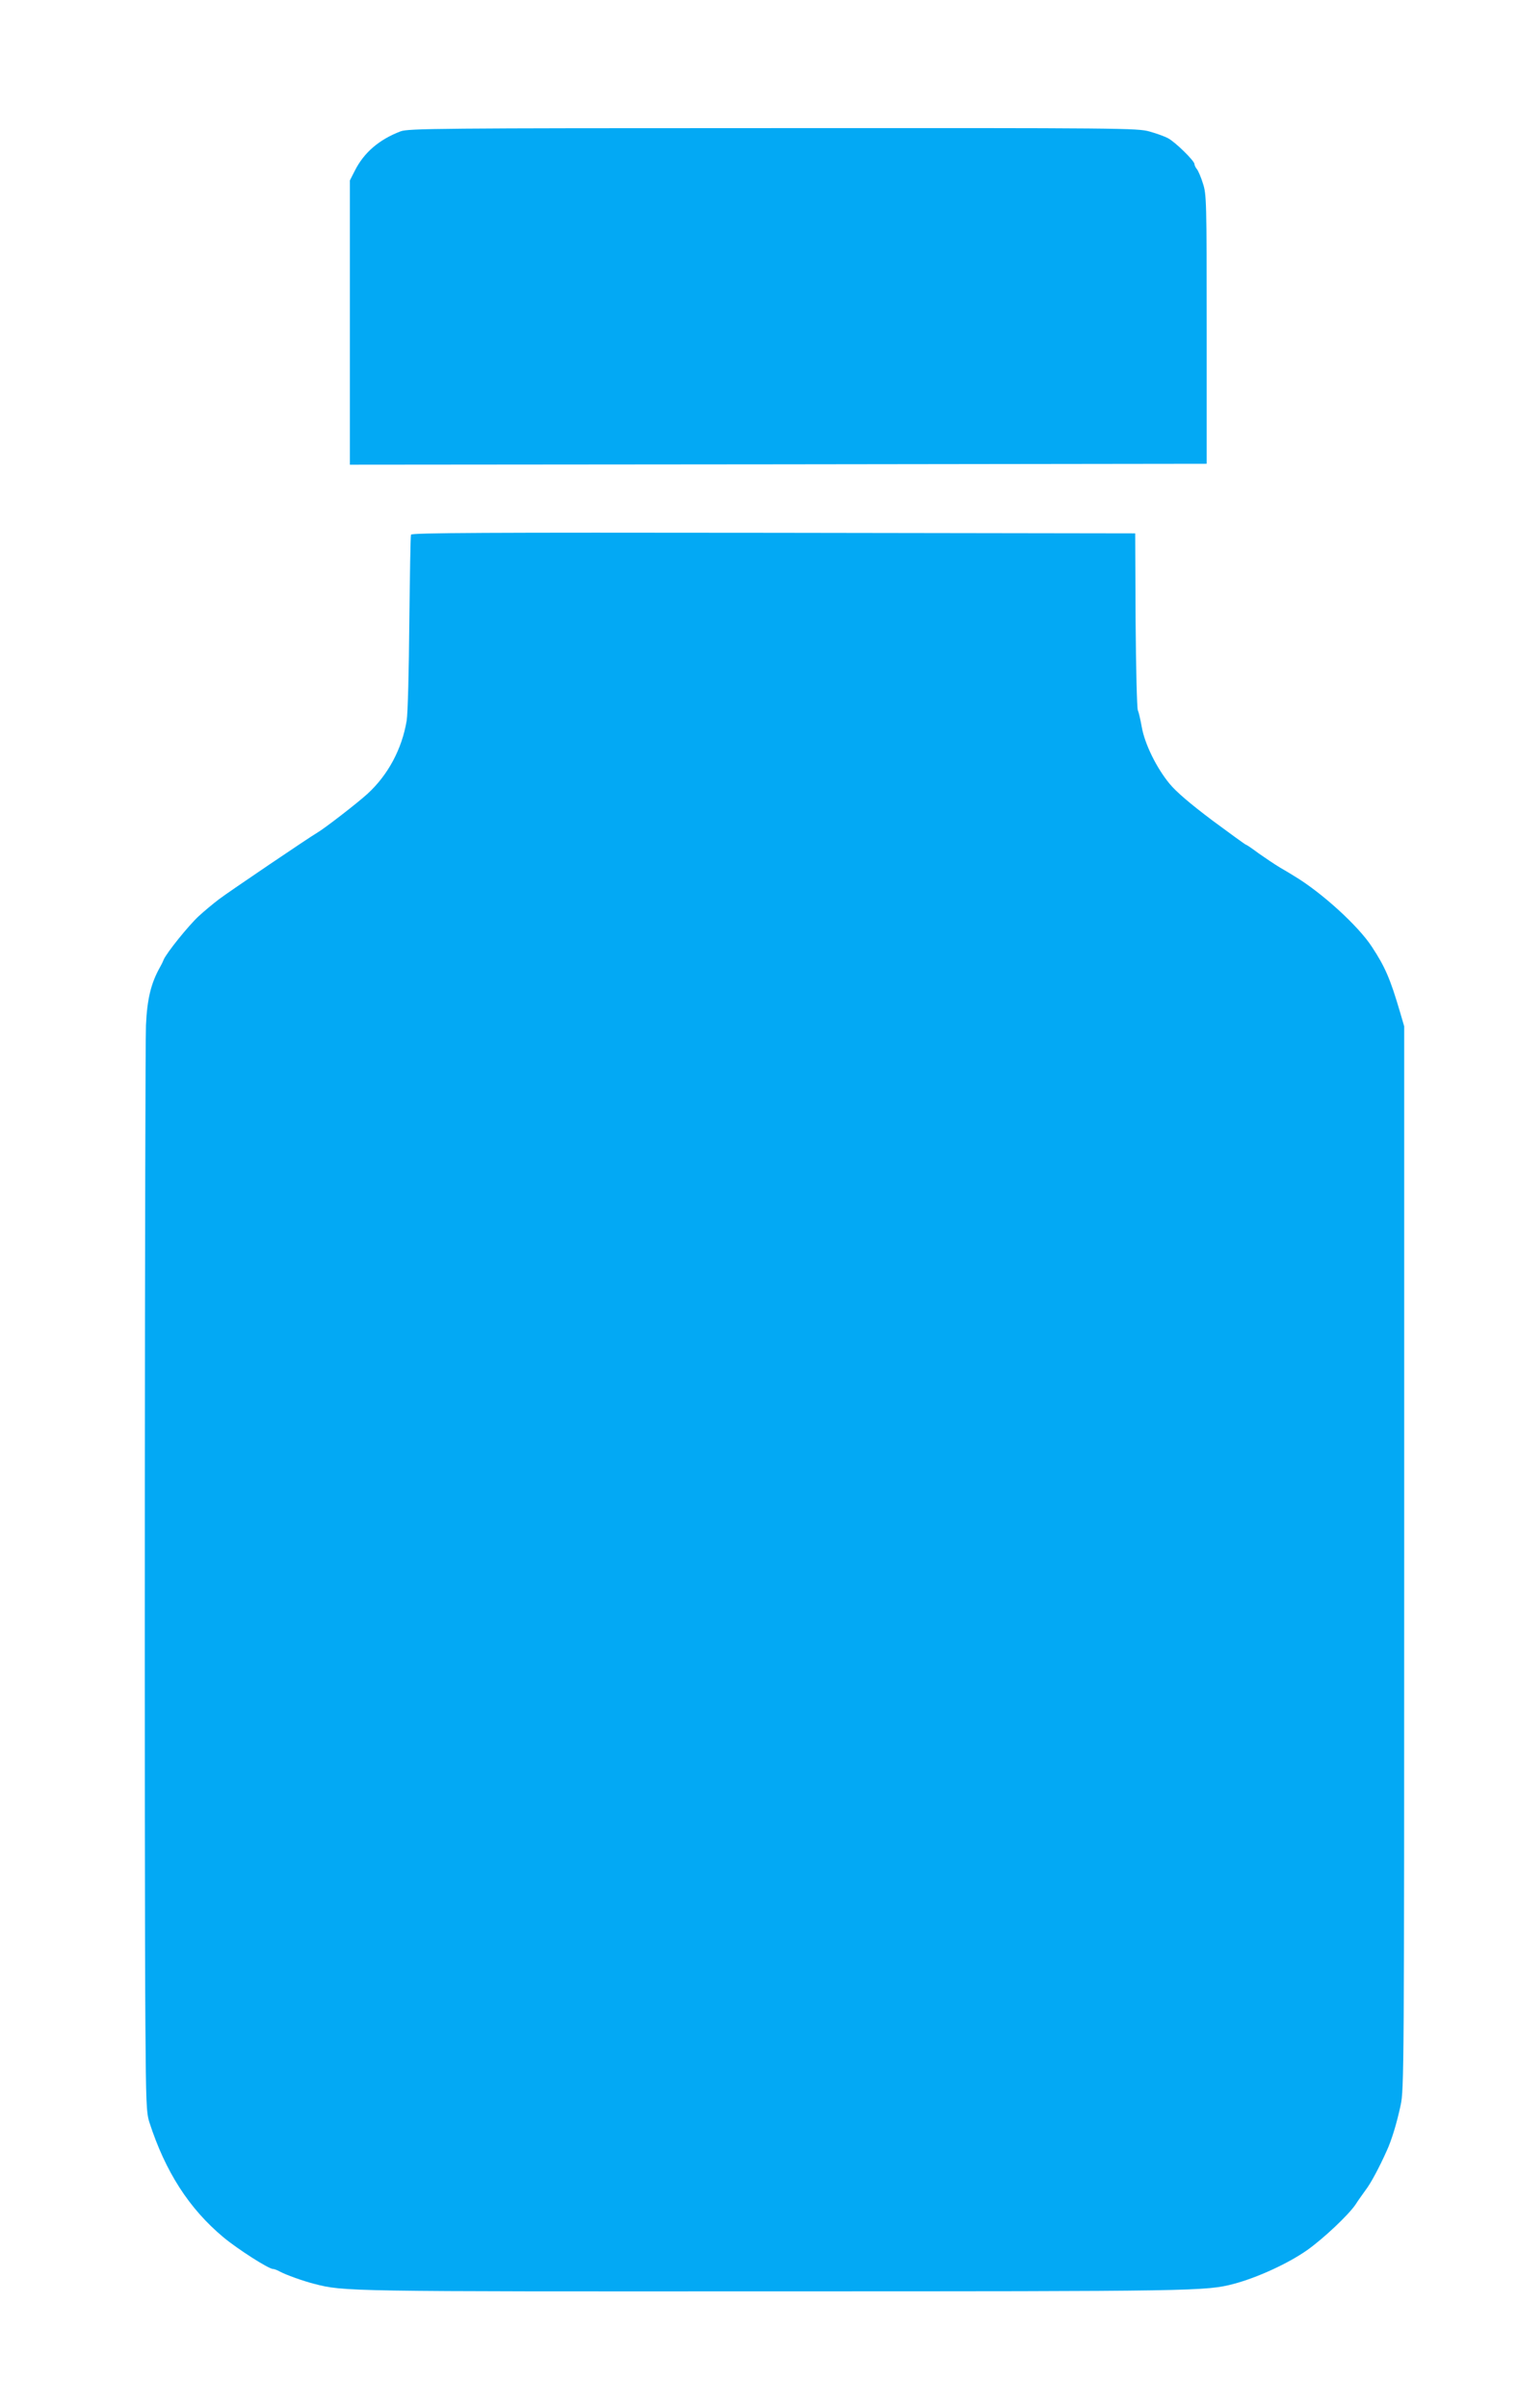 <?xml version="1.0" standalone="no"?>
<!DOCTYPE svg PUBLIC "-//W3C//DTD SVG 20010904//EN"
 "http://www.w3.org/TR/2001/REC-SVG-20010904/DTD/svg10.dtd">
<svg version="1.0" xmlns="http://www.w3.org/2000/svg"
 width="807pt" height="1280pt" viewBox="0 0 807 1280"
 preserveAspectRatio="xMidYMid meet">
<g transform="translate(0,1280) scale(0.1,-0.1)"
fill="#03a9f4" stroke="none">
<path d="M2130 12102 c-113 -43 -195 -112 -244 -210 l-26 -51 0 -756 0 -755
2278 2 2277 3 0 715 c0 683 -1 718 -20 775 -10 33 -25 67 -32 76 -7 8 -13 21
-13 27 0 17 -102 117 -140 137 -18 10 -63 26 -99 36 -63 18 -138 19 -2001 18
-1785 0 -1938 -2 -1980 -17z"/>
<path d="M2185 9958 c-3 -7 -6 -218 -9 -468 -2 -251 -8 -484 -14 -520 -25
-151 -99 -289 -208 -389 -51 -47 -228 -184 -266 -206 -43 -25 -470 -314 -523
-354 -33 -25 -82 -66 -109 -91 -54 -50 -170 -194 -186 -231 -5 -13 -14 -31
-19 -39 -48 -85 -69 -170 -75 -310 -6 -134 -9 -4563 -3 -5320 3 -403 5 -461
21 -510 85 -263 211 -459 393 -611 74 -62 241 -169 264 -169 6 0 23 -6 37 -14
34 -18 123 -50 182 -65 157 -41 169 -41 2440 -40 2257 0 2302 1 2450 40 124
33 288 108 389 179 86 61 219 186 257 242 15 24 41 59 55 79 25 32 72 119 112
209 25 54 53 146 73 240 18 82 19 189 19 2910 l0 2825 -22 75 c-52 177 -79
240 -150 348 -73 112 -269 290 -415 377 -9 6 -41 25 -72 43 -30 18 -82 53
-116 77 -33 25 -63 45 -66 45 -3 0 -84 59 -180 130 -118 89 -191 151 -227 195
-69 84 -131 210 -147 300 -7 39 -16 79 -21 90 -5 11 -10 227 -12 480 l-2 460
-1923 3 c-1533 2 -1924 0 -1927 -10z"/>
</g>
</svg>
